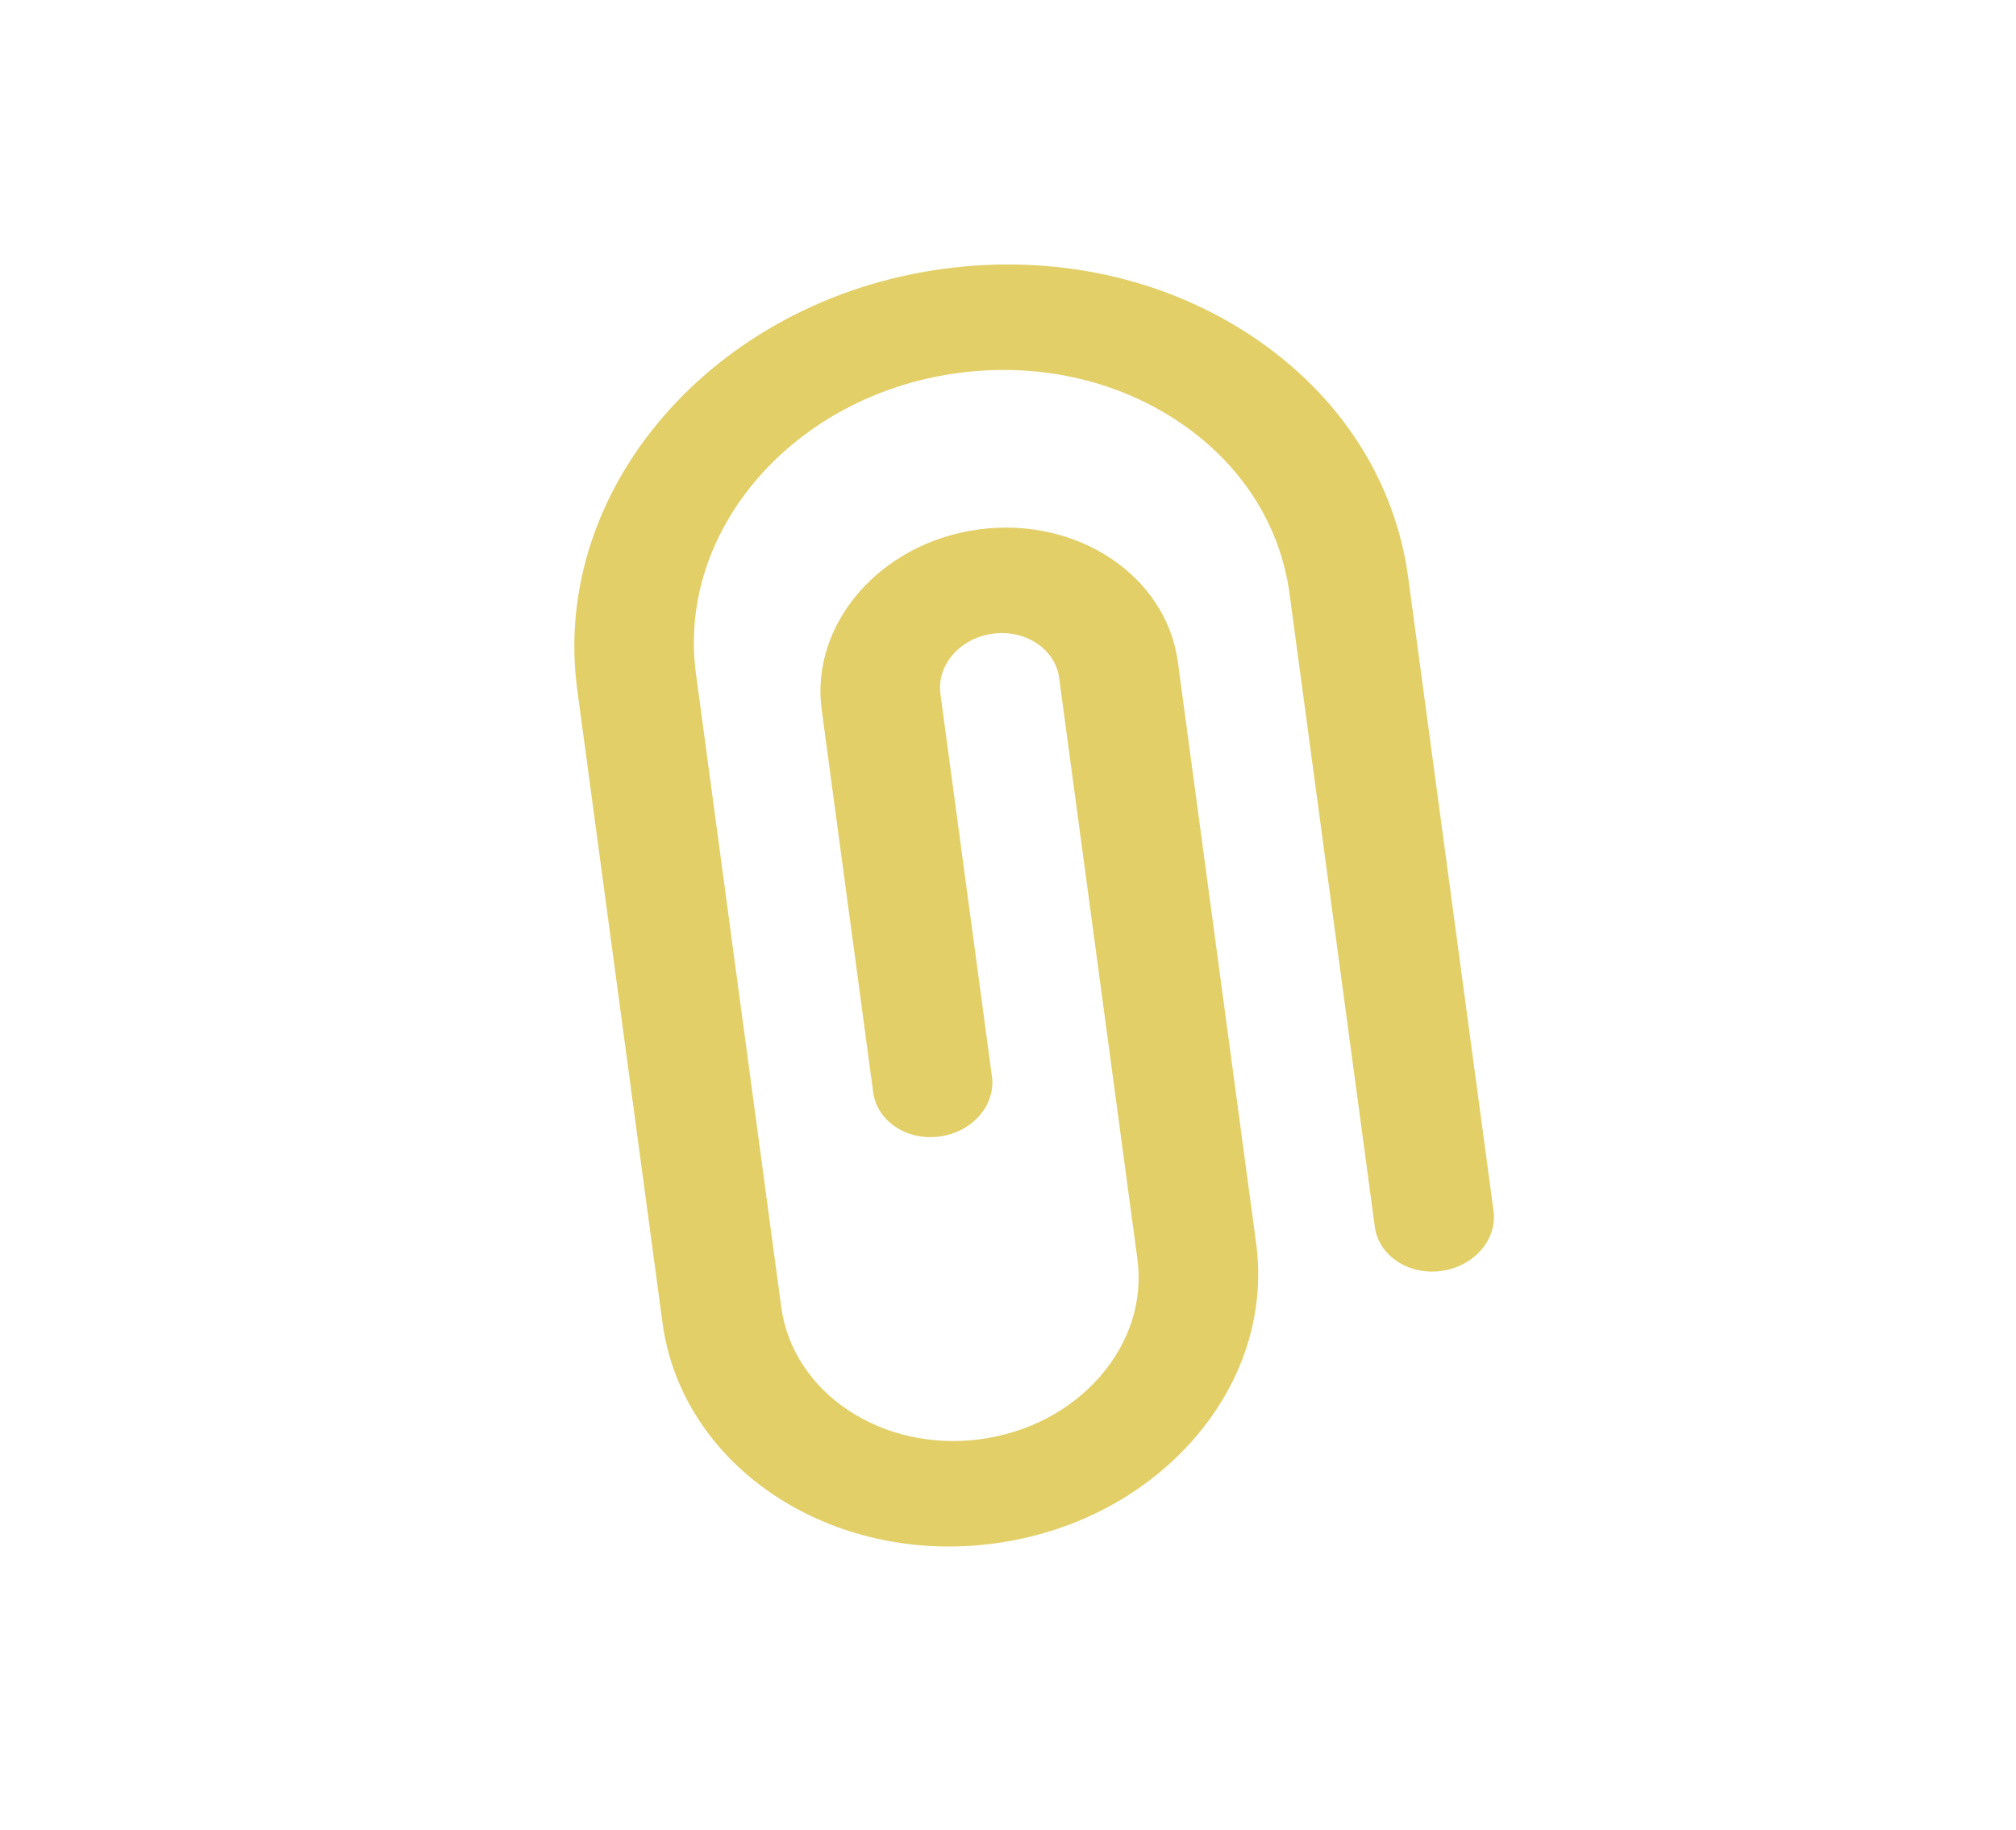 <?xml version="1.0" encoding="UTF-8"?> <svg xmlns="http://www.w3.org/2000/svg" width="119" height="108" viewBox="0 0 119 108" fill="none"><path d="M58.697 91.092C63.377 90.462 67.561 88.27 70.478 84.919C73.396 81.568 74.698 77.46 74.144 73.351L69.526 39.06C68.84 33.971 63.567 30.466 57.771 31.247C51.975 32.028 47.817 36.803 48.503 41.892L51.544 64.472C51.773 66.171 53.528 67.337 55.463 67.076C57.398 66.816 58.781 65.227 58.552 63.528L55.511 40.948C55.282 39.252 56.668 37.66 58.6 37.4C60.532 37.139 62.29 38.308 62.518 40.004L67.137 74.295C67.469 76.76 66.688 79.225 64.937 81.235C63.186 83.246 60.676 84.561 57.868 84.94C52.072 85.72 46.799 82.215 46.114 77.127L41.081 39.76C39.939 31.278 46.869 23.319 56.528 22.018C61.208 21.387 65.823 22.395 69.523 24.854C73.223 27.314 75.566 30.931 76.119 35.04L81.152 72.407C81.381 74.106 83.135 75.272 85.071 75.011C87.005 74.751 88.389 73.162 88.16 71.463L83.126 34.096C82.352 28.344 79.072 23.28 73.892 19.836C68.711 16.393 62.251 14.982 55.699 15.865C48.937 16.776 43.131 20.016 39.215 24.514C35.3 29.012 33.274 34.767 34.073 40.703L39.106 78.071C40.249 86.552 49.037 92.393 58.697 91.092Z" fill="#E2CF67"></path></svg> 